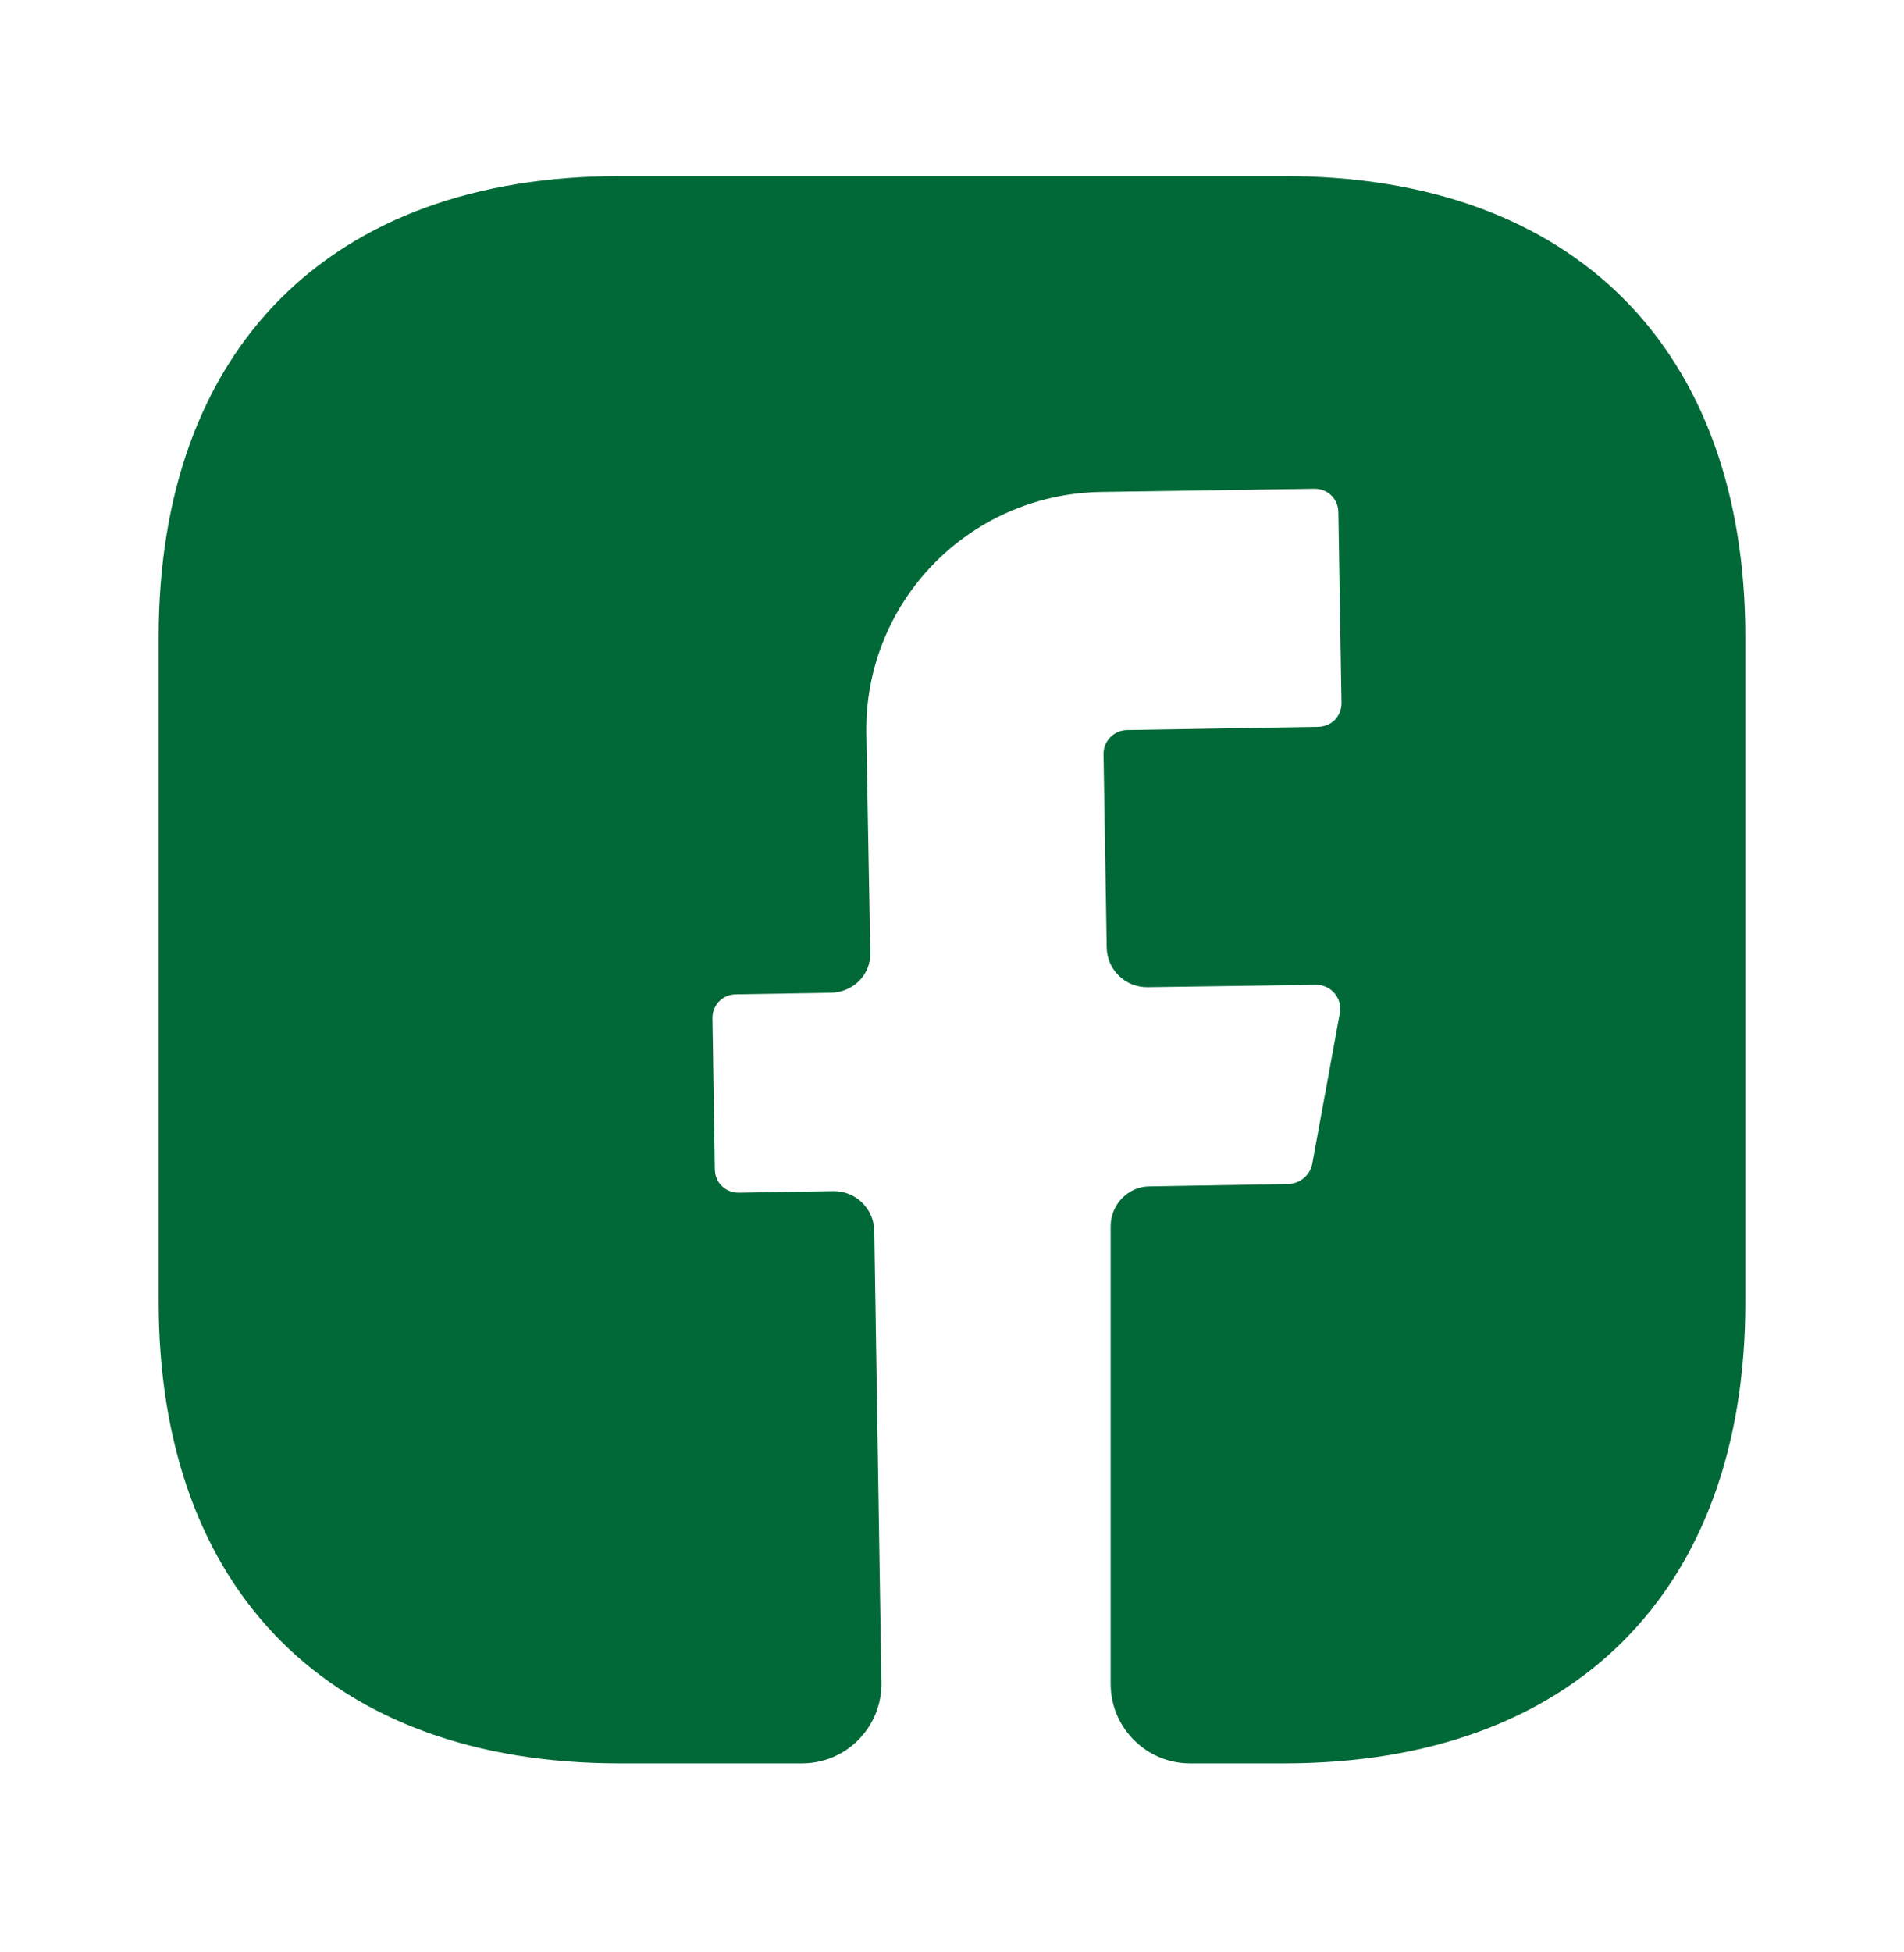 <svg width="40" height="41" viewBox="0 0 40 41" fill="none" xmlns="http://www.w3.org/2000/svg">
<path d="M36.667 27.348C36.667 33.414 33.05 37.031 26.983 37.031H25C24.083 37.031 23.333 36.281 23.333 35.364V25.747C23.333 25.297 23.7 24.914 24.15 24.914L27.083 24.864C27.317 24.848 27.517 24.681 27.567 24.448L28.15 21.264C28.2 20.964 27.967 20.681 27.65 20.681L24.1 20.731C23.633 20.731 23.267 20.364 23.25 19.914L23.183 15.831C23.183 15.564 23.4 15.331 23.683 15.331L27.683 15.264C27.967 15.264 28.183 15.047 28.183 14.764L28.117 10.764C28.117 10.481 27.9 10.264 27.617 10.264L23.117 10.331C20.35 10.381 18.15 12.648 18.2 15.414L18.283 19.997C18.3 20.464 17.933 20.831 17.467 20.848L15.467 20.881C15.183 20.881 14.967 21.098 14.967 21.381L15.017 24.547C15.017 24.831 15.233 25.047 15.517 25.047L17.517 25.014C17.983 25.014 18.35 25.381 18.367 25.831L18.517 35.331C18.533 36.264 17.783 37.031 16.85 37.031H13.017C6.95 37.031 3.333 33.414 3.333 27.331V13.381C3.333 7.314 6.95 3.698 13.017 3.698H26.983C33.05 3.698 36.667 7.314 36.667 13.381V27.348Z" fill="#006937"/>
</svg>
